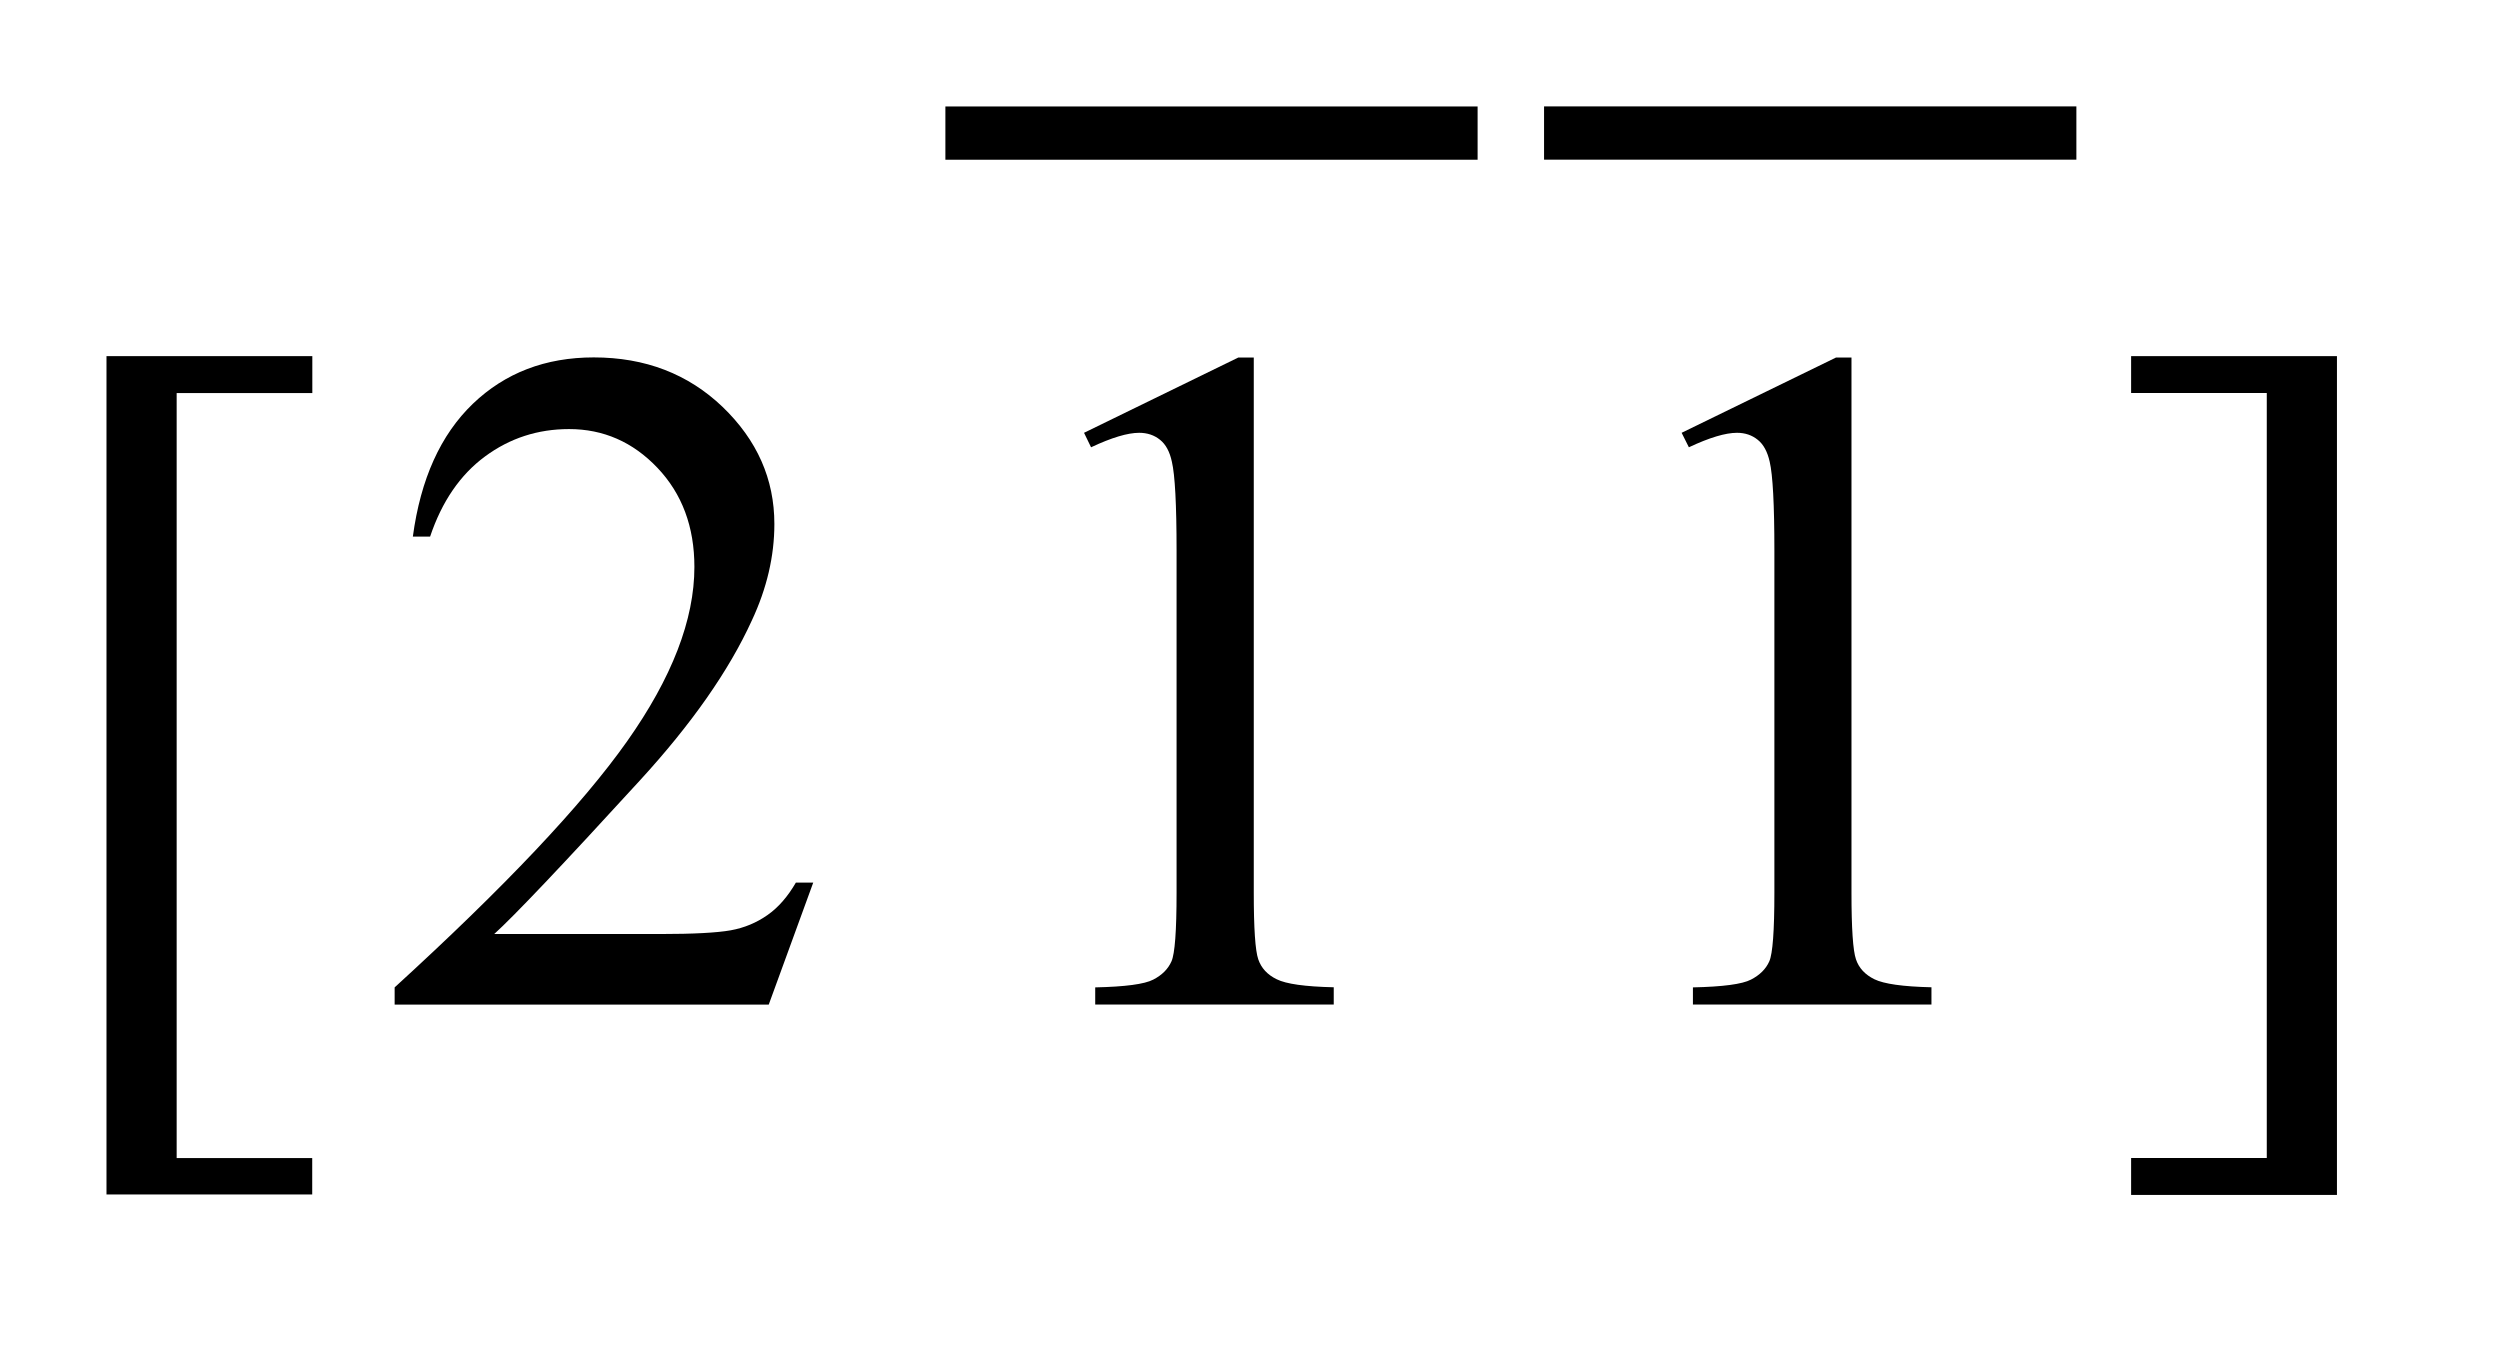 <?xml version="1.0" encoding="UTF-8"?>
<!DOCTYPE svg PUBLIC '-//W3C//DTD SVG 1.0//EN'
          'http://www.w3.org/TR/2001/REC-SVG-20010904/DTD/svg10.dtd'>
<svg stroke-dasharray="none" shape-rendering="auto" xmlns="http://www.w3.org/2000/svg" font-family="'Dialog'" text-rendering="auto" width="37" fill-opacity="1" color-interpolation="auto" color-rendering="auto" preserveAspectRatio="xMidYMid meet" font-size="12px" viewBox="0 0 37 20" fill="black" xmlns:xlink="http://www.w3.org/1999/xlink" stroke="black" image-rendering="auto" stroke-miterlimit="10" stroke-linecap="square" stroke-linejoin="miter" font-style="normal" stroke-width="1" height="20" stroke-dashoffset="0" font-weight="normal" stroke-opacity="1"
><!--Generated by the Batik Graphics2D SVG Generator--><defs id="genericDefs"
  /><g
  ><defs id="defs1"
    ><clipPath clipPathUnits="userSpaceOnUse" id="clipPath1"
      ><path d="M-1 -1 L21.946 -1 L21.946 11.222 L-1 11.222 L-1 -1 Z"
      /></clipPath
      ><clipPath clipPathUnits="userSpaceOnUse" id="clipPath2"
      ><path d="M-0 0 L-0 10.222 L20.946 10.222 L20.946 0 Z"
      /></clipPath
    ></defs
    ><g stroke-width="0.5" transform="scale(1.576,1.576) translate(1,1)"
    ><line y2="0.25" fill="none" x1="8.128" clip-path="url(#clipPath2)" x2="12.626" y1="0.25"
    /></g
    ><g stroke-width="0.5" transform="matrix(1.576,0,0,1.576,1.576,1.575)"
    ><line y2="0.25" fill="none" x1="13.75" clip-path="url(#clipPath2)" x2="18.249" y1="0.25"
    /></g
    ><g stroke-width="0.5" transform="matrix(1.576,0,0,1.576,1.576,1.575)"
    ><path d="M1.933 10.218 L0 10.218 L0 2.345 L1.933 2.345 L1.933 2.692 L0.659 2.692 L0.659 9.876 L1.932 9.876 L1.932 10.218 Z" stroke="none" clip-path="url(#clipPath2)"
    /></g
    ><g stroke-width="0.5" transform="matrix(1.576,0,0,1.576,1.576,1.575)"
    ><path d="M6.637 7.289 L6.219 8.435 L2.706 8.435 L2.706 8.273 C3.739 7.33 4.467 6.56 4.889 5.962 C5.31 5.366 5.521 4.82 5.521 4.325 C5.521 3.947 5.405 3.637 5.174 3.394 C4.943 3.151 4.666 3.03 4.344 3.03 C4.051 3.03 3.788 3.115 3.555 3.287 C3.323 3.458 3.15 3.709 3.039 4.04 L2.877 4.04 C2.95 3.498 3.138 3.083 3.441 2.792 C3.744 2.502 4.122 2.357 4.576 2.357 C5.059 2.357 5.462 2.512 5.786 2.822 C6.11 3.134 6.272 3.5 6.272 3.921 C6.272 4.223 6.202 4.524 6.061 4.826 C5.845 5.3 5.493 5.802 5.007 6.332 C4.278 7.129 3.823 7.608 3.641 7.772 L5.196 7.772 C5.512 7.772 5.734 7.76 5.862 7.737 C5.99 7.714 6.104 7.666 6.207 7.594 C6.31 7.522 6.398 7.42 6.474 7.289 L6.637 7.289 Z" stroke="none" clip-path="url(#clipPath2)"
    /></g
    ><g stroke-width="0.5" transform="matrix(1.576,0,0,1.576,1.576,1.575)"
    ><path d="M9.18 3.065 L10.629 2.358 L10.774 2.358 L10.774 7.385 C10.774 7.719 10.788 7.927 10.816 8.009 C10.844 8.091 10.901 8.154 10.99 8.197 C11.078 8.241 11.256 8.266 11.525 8.272 L11.525 8.434 L9.285 8.434 L9.285 8.273 C9.566 8.267 9.748 8.243 9.83 8.2 C9.912 8.158 9.969 8.101 10.001 8.029 C10.033 7.958 10.049 7.743 10.049 7.385 L10.049 4.171 C10.049 3.738 10.034 3.46 10.005 3.337 C9.985 3.243 9.948 3.174 9.894 3.131 C9.84 3.087 9.774 3.065 9.698 3.065 C9.59 3.065 9.439 3.11 9.246 3.201 L9.18 3.065 Z" stroke="none" clip-path="url(#clipPath2)"
    /></g
    ><g stroke-width="0.5" transform="matrix(1.576,0,0,1.576,1.576,1.575)"
    ><path d="M14.792 3.065 L16.242 2.358 L16.387 2.358 L16.387 7.385 C16.387 7.719 16.401 7.927 16.429 8.009 C16.456 8.091 16.515 8.154 16.603 8.197 C16.691 8.24 16.869 8.266 17.138 8.272 L17.138 8.434 L14.898 8.434 L14.898 8.273 C15.179 8.267 15.361 8.243 15.443 8.2 C15.525 8.158 15.583 8.101 15.615 8.029 C15.647 7.958 15.663 7.743 15.663 7.385 L15.663 4.171 C15.663 3.738 15.648 3.46 15.619 3.337 C15.598 3.243 15.561 3.174 15.507 3.131 C15.453 3.087 15.388 3.065 15.312 3.065 C15.204 3.065 15.053 3.11 14.86 3.201 L14.792 3.065 Z" stroke="none" clip-path="url(#clipPath2)"
    /></g
    ><g stroke-width="0.5" transform="matrix(1.576,0,0,1.576,1.576,1.575)"
    ><path d="M19.013 2.345 L20.946 2.345 L20.946 10.222 L19.013 10.222 L19.013 9.875 L20.287 9.875 L20.287 2.691 L19.013 2.691 L19.013 2.345 Z" stroke="none" clip-path="url(#clipPath2)"
    /></g
  ></g
></svg
>
